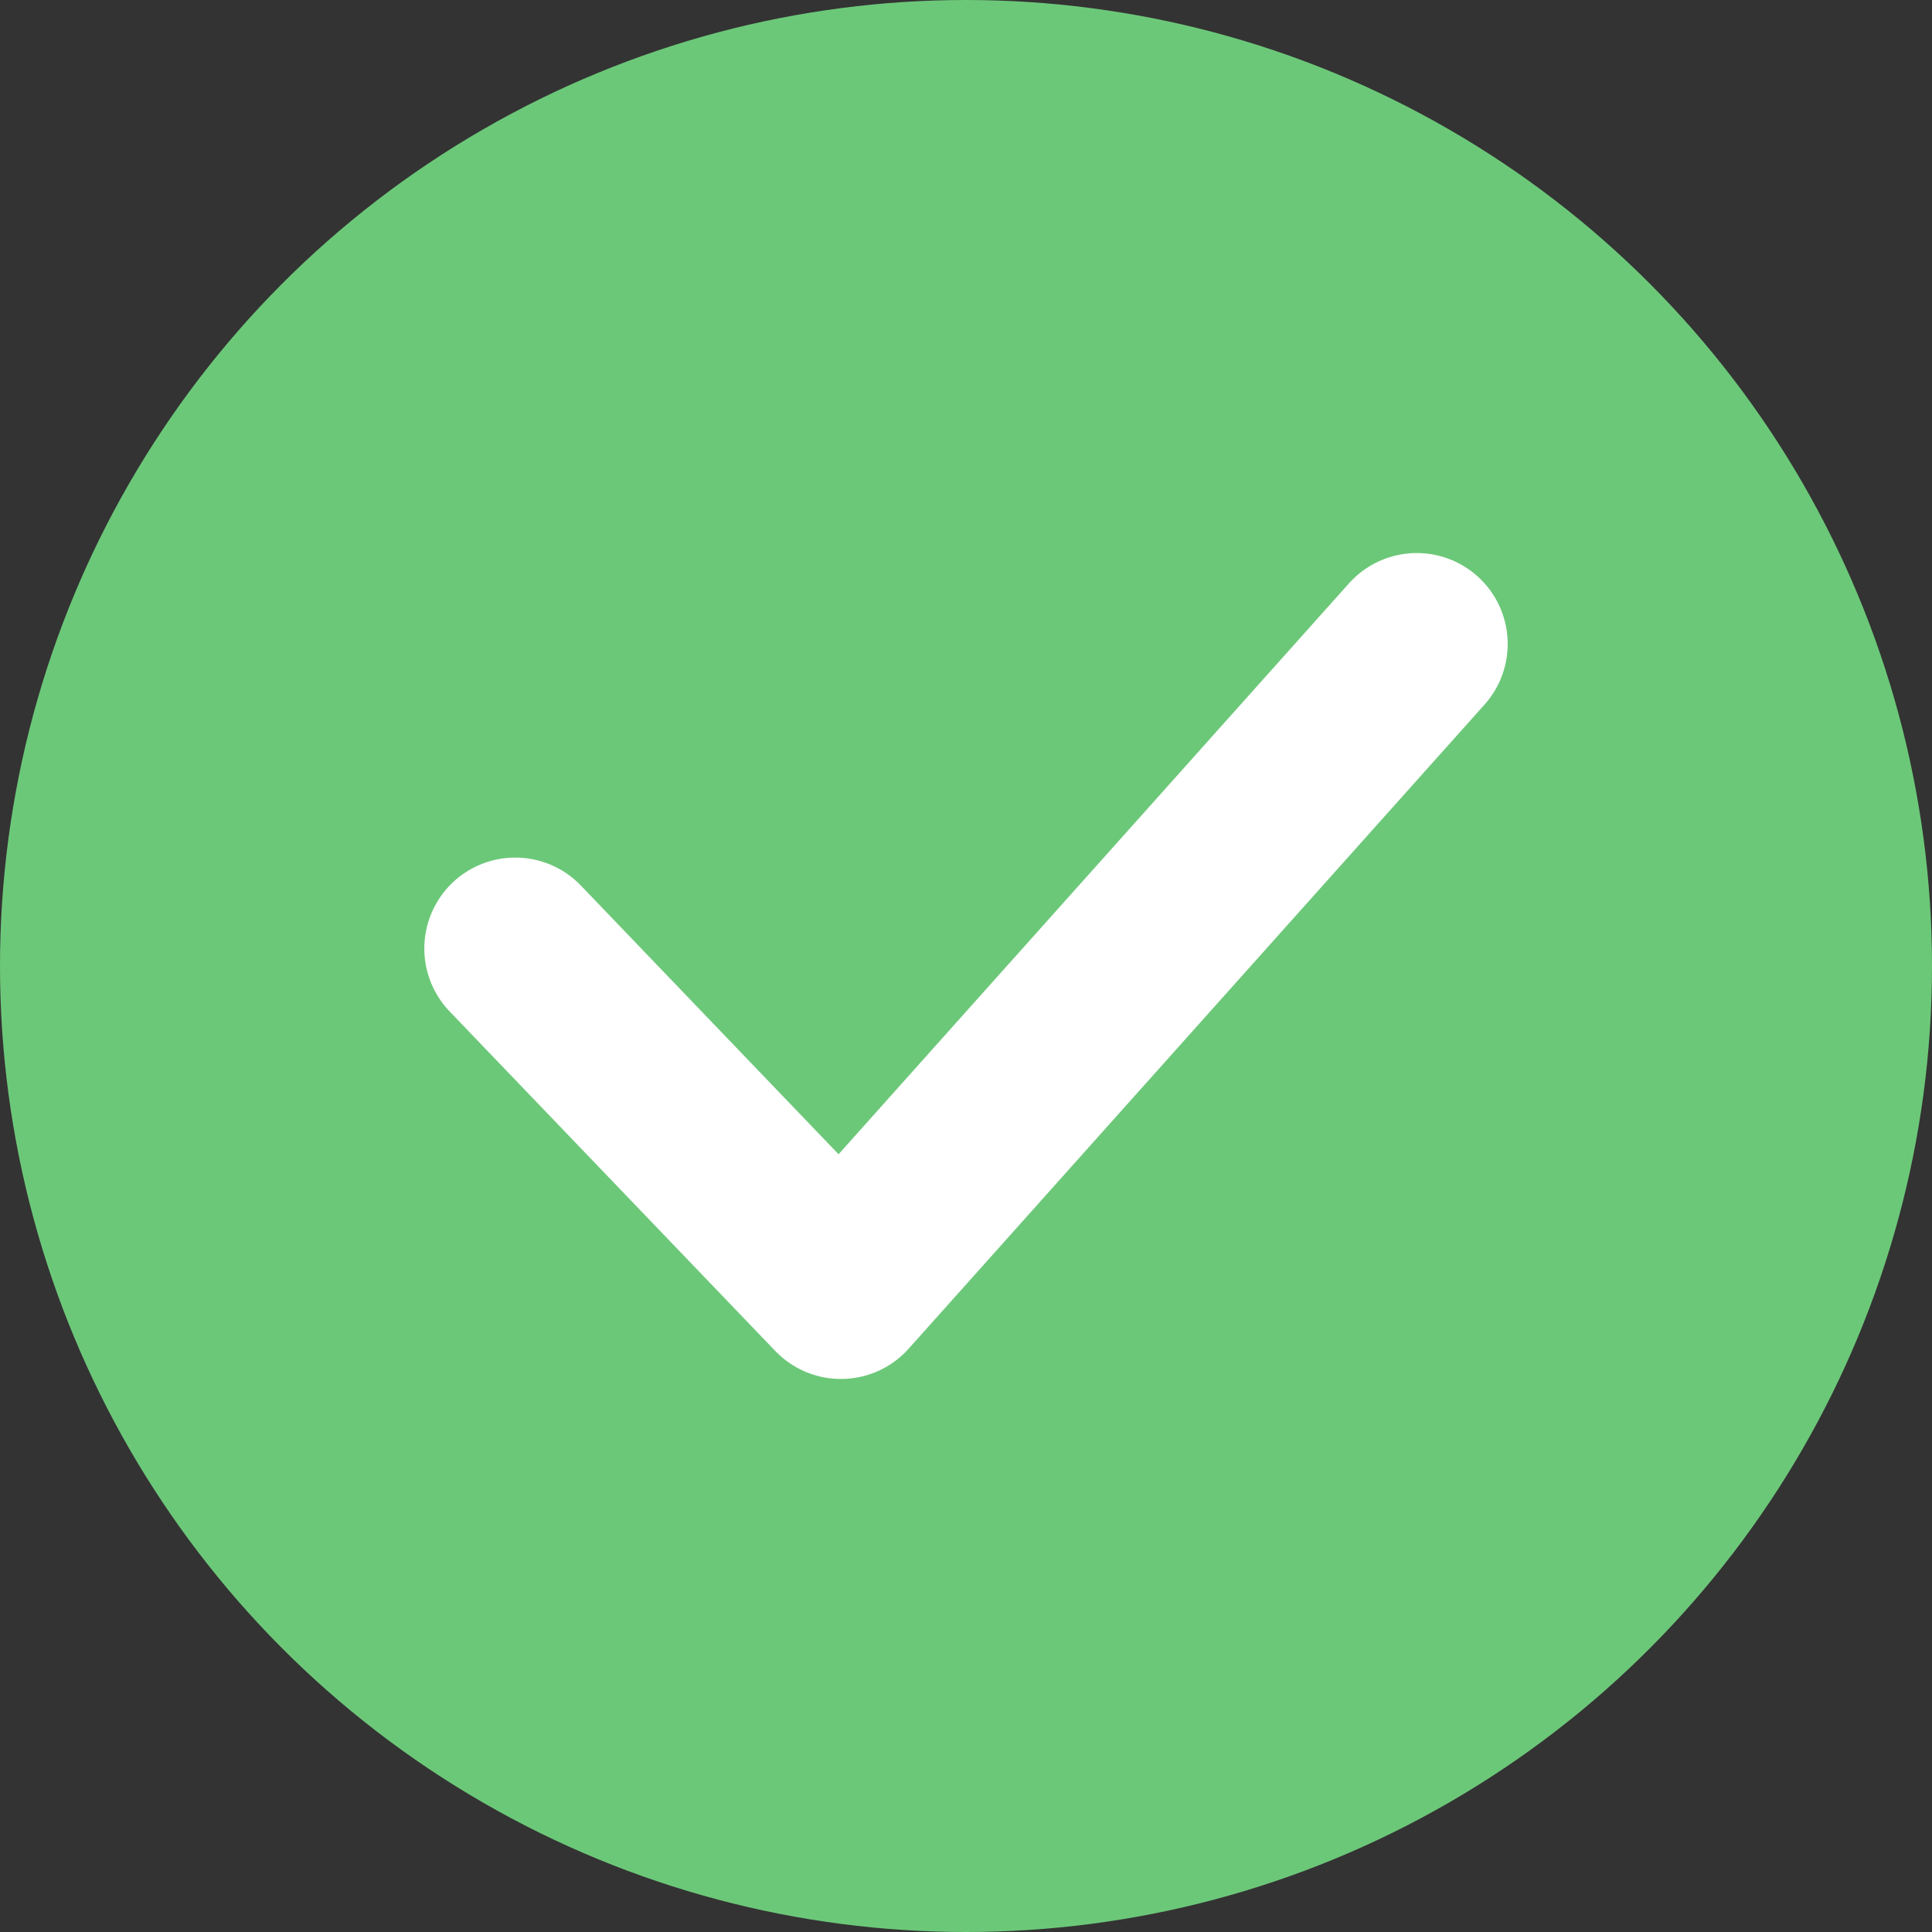 <?xml version="1.0" encoding="UTF-8"?>
<svg width="16px" height="16px" viewBox="0 0 16 16" version="1.1" xmlns="http://www.w3.org/2000/svg" xmlns:xlink="http://www.w3.org/1999/xlink">
    <rect x="0" y="0" width="16" height="16" fill="#333333" stroke="none"/>
    <!-- Generator: Sketch 59.1 (86144) - https://sketch.com -->
    <title>yes2</title>
    <desc>Created with Sketch.</desc>
    <g id="页面-1" stroke="none" stroke-width="1" fill="none" fill-rule="evenodd">
        <g id="编组-29">
            <circle id="椭圆形" fill="#6CC879" cx="8" cy="8" r="8"></circle>
            <polyline id="路径-3备份-3" stroke="#FFFFFF" stroke-width="1.506" stroke-linecap="round" stroke-linejoin="round" points="4.267 7.855 6.964 10.667 11.733 5.333"></polyline>
        </g>
    </g>
</svg>